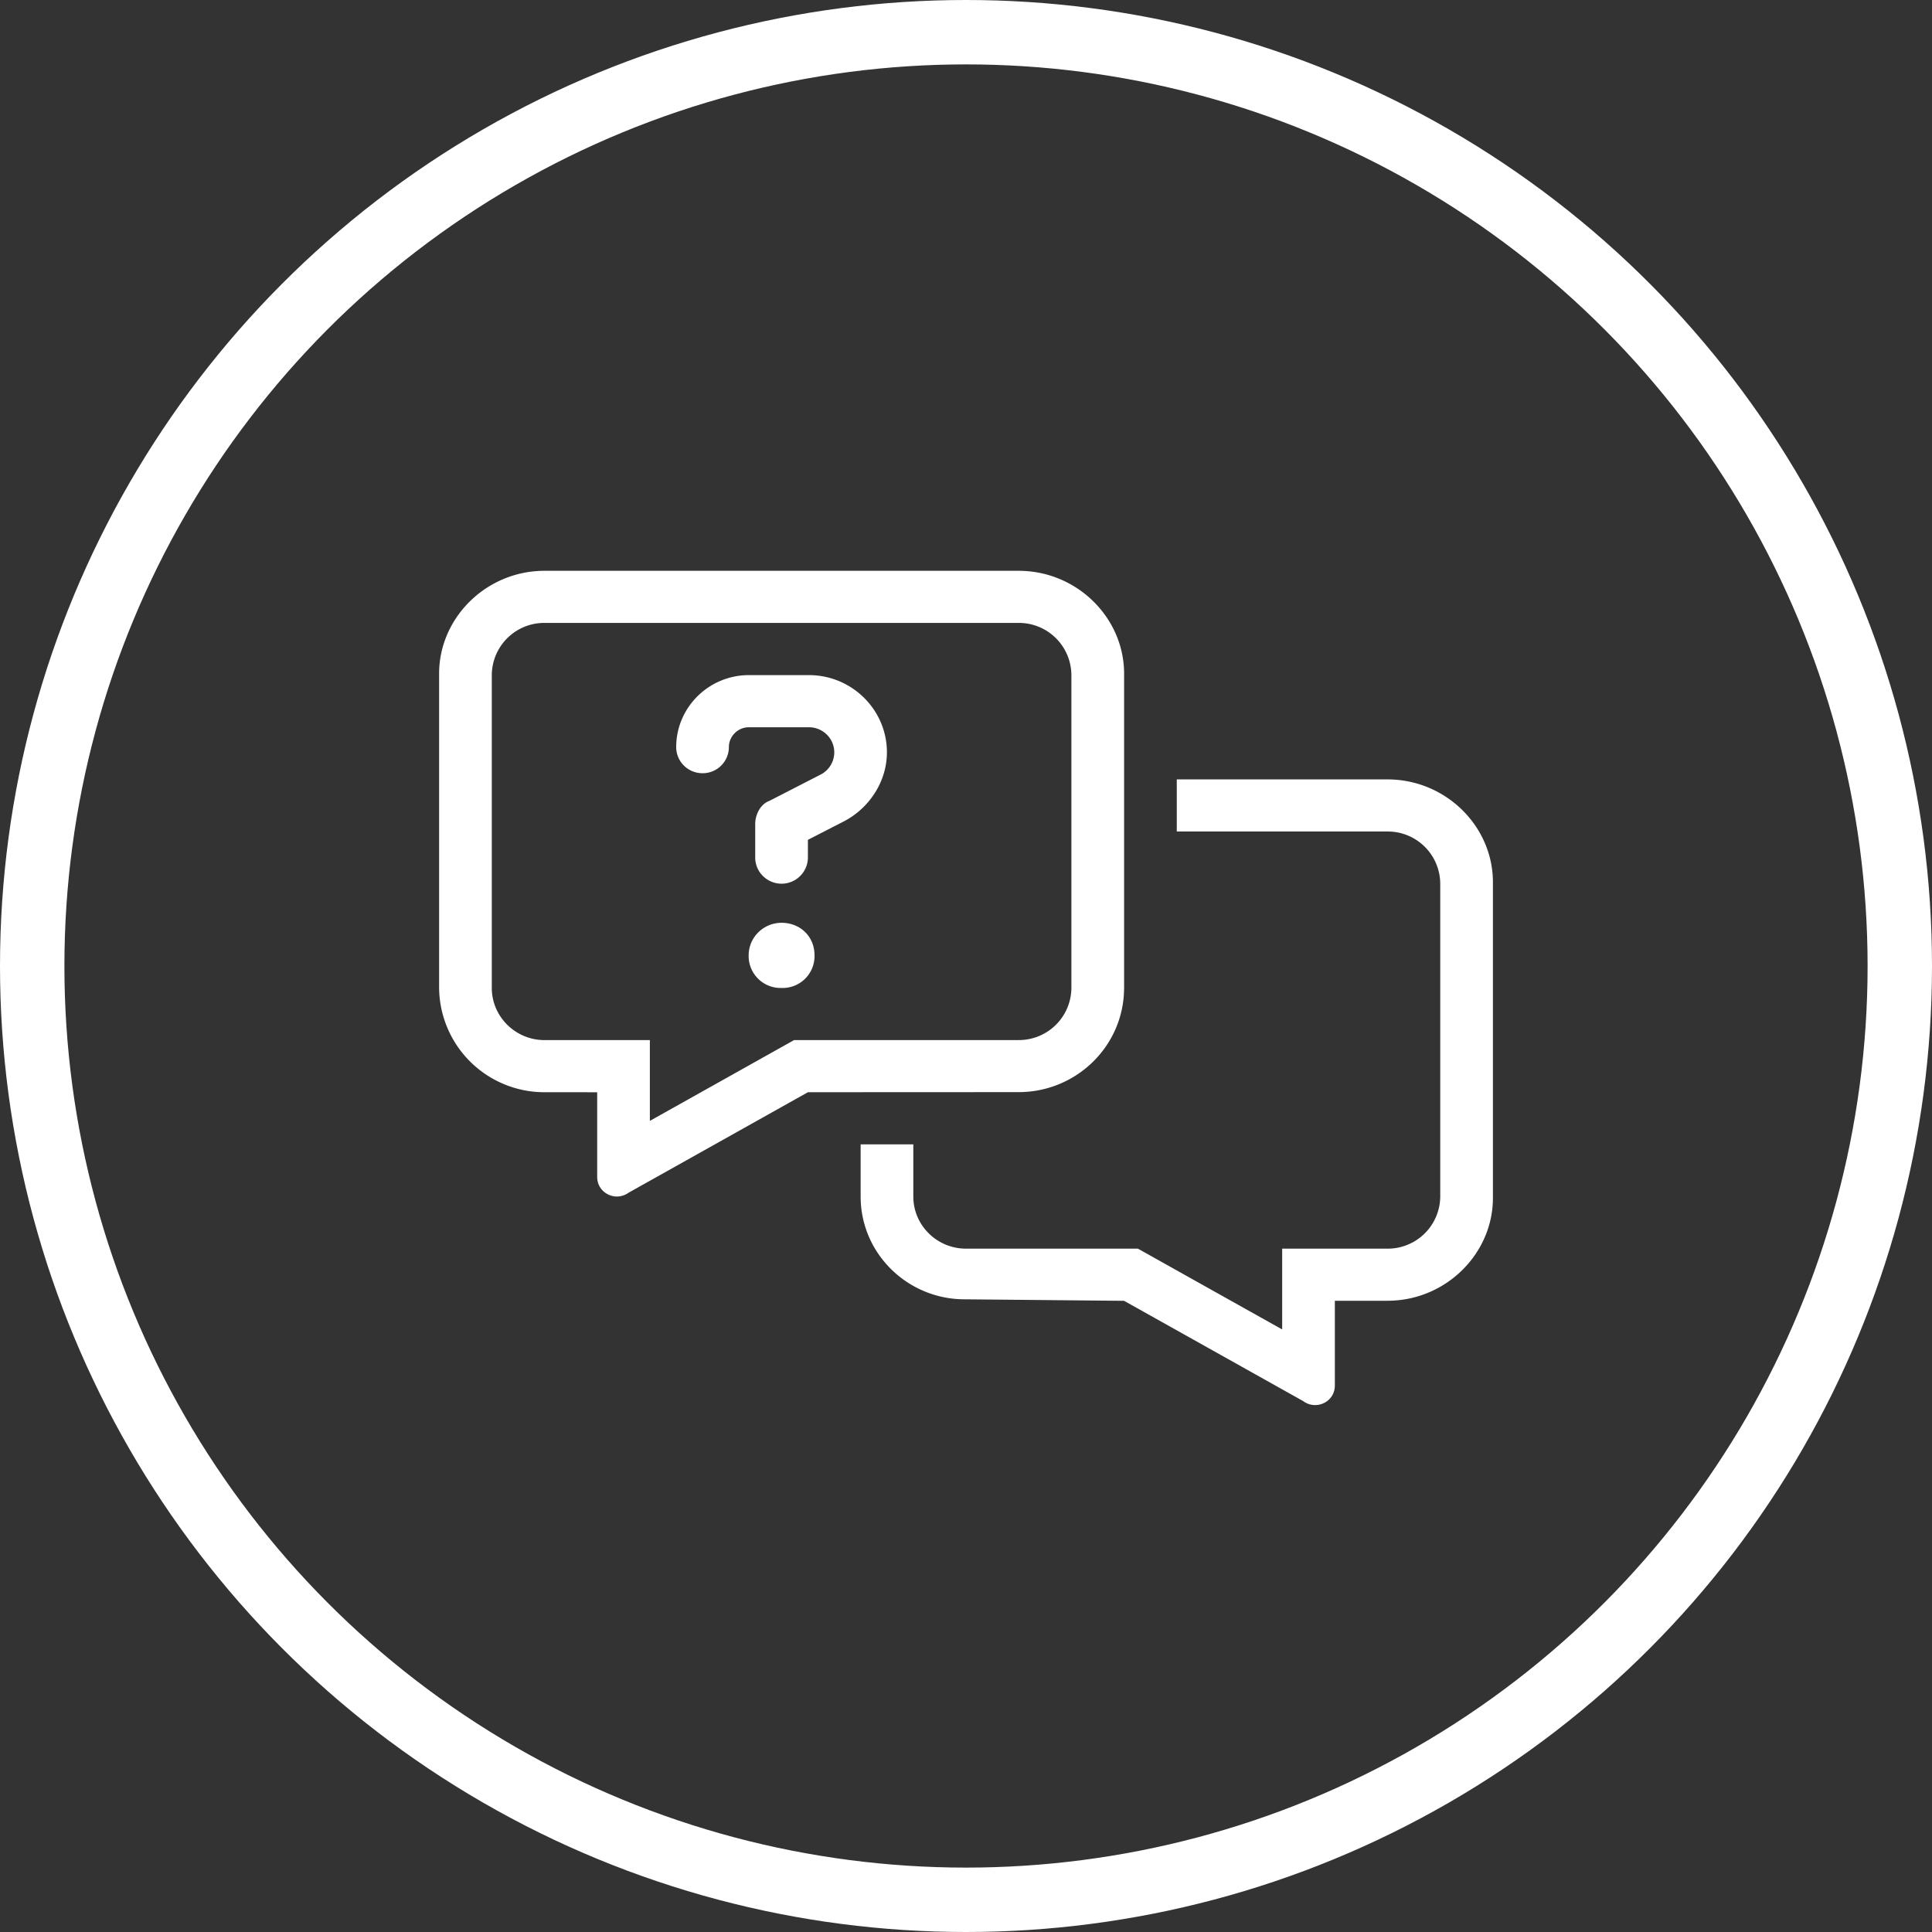 <svg width="60" height="60" viewBox="0 0 60 60" fill="none" xmlns="http://www.w3.org/2000/svg">
    <rect x="0" y="0" width="60" height="60" fill="#333333" stroke="none"/>
    <circle cx="30" cy="30" r="29" stroke="#fff" stroke-width="2"/>
    <path fill-rule="evenodd" clip-rule="evenodd" d="M34.91 30.682V20.92c0-1.738-1.468-3.193-3.273-3.193H16.909c-1.802 0-3.272 1.455-3.272 3.193v9.716a3.27 3.27 0 0 0 3.272 3.284l1.637.001v2.63c0 .36.296.608.613.608.122 0 .25-.038.365-.12l5.567-3.119 6.546-.003c1.805-.002 3.272-1.449 3.272-3.235zm-9.788-9.716H23.26c-1.248 0-2.26 1.004-2.26 2.237 0 .447.365.81.817.81a.813.813 0 0 0 .819-.81c0-.34.281-.618.624-.618h1.859c.437 0 .79.35.79.78a.78.78 0 0 1-.447.702l-1.568.805c-.271.097-.44.416-.44.72v1.042c0 .445.368.81.818.81.45 0 .818-.365.818-.816v-.546l1.114-.572c.783-.405 1.34-1.23 1.34-2.146 0-1.322-1.088-2.398-2.423-2.398zm-.849 7.692c-.564 0-1.023.453-1.023 1.012a.992.992 0 0 0 1.023 1.012.99.99 0 0 0 1.023-1.012c0-.602-.46-1.012-1.023-1.012zm12.273-4.453h6.545c1.805 0 3.273 1.452 3.273 3.193v9.805c0 1.738-1.47 3.193-3.273 3.193h-1.636v2.633c0 .36-.292.607-.614.607a.599.599 0 0 1-.363-.12l-5.569-3.118-4.955-.047c-1.756 0-3.226-1.41-3.226-3.193V35.54h1.636v1.62c0 .892.734 1.618 1.636 1.618h5.339l4.48 2.509v-2.509h3.272a1.63 1.63 0 0 0 1.637-1.619v-9.716a1.63 1.63 0 0 0-1.637-1.62h-6.545v-1.618zM20.182 34.81l4.48-2.51h6.975a1.63 1.63 0 0 0 1.636-1.62v-9.715a1.63 1.63 0 0 0-1.636-1.62H16.909a1.63 1.63 0 0 0-1.636 1.62v9.716c0 .89.734 1.62 1.636 1.62h3.273v2.51z" fill="#fff"/>
</svg>

